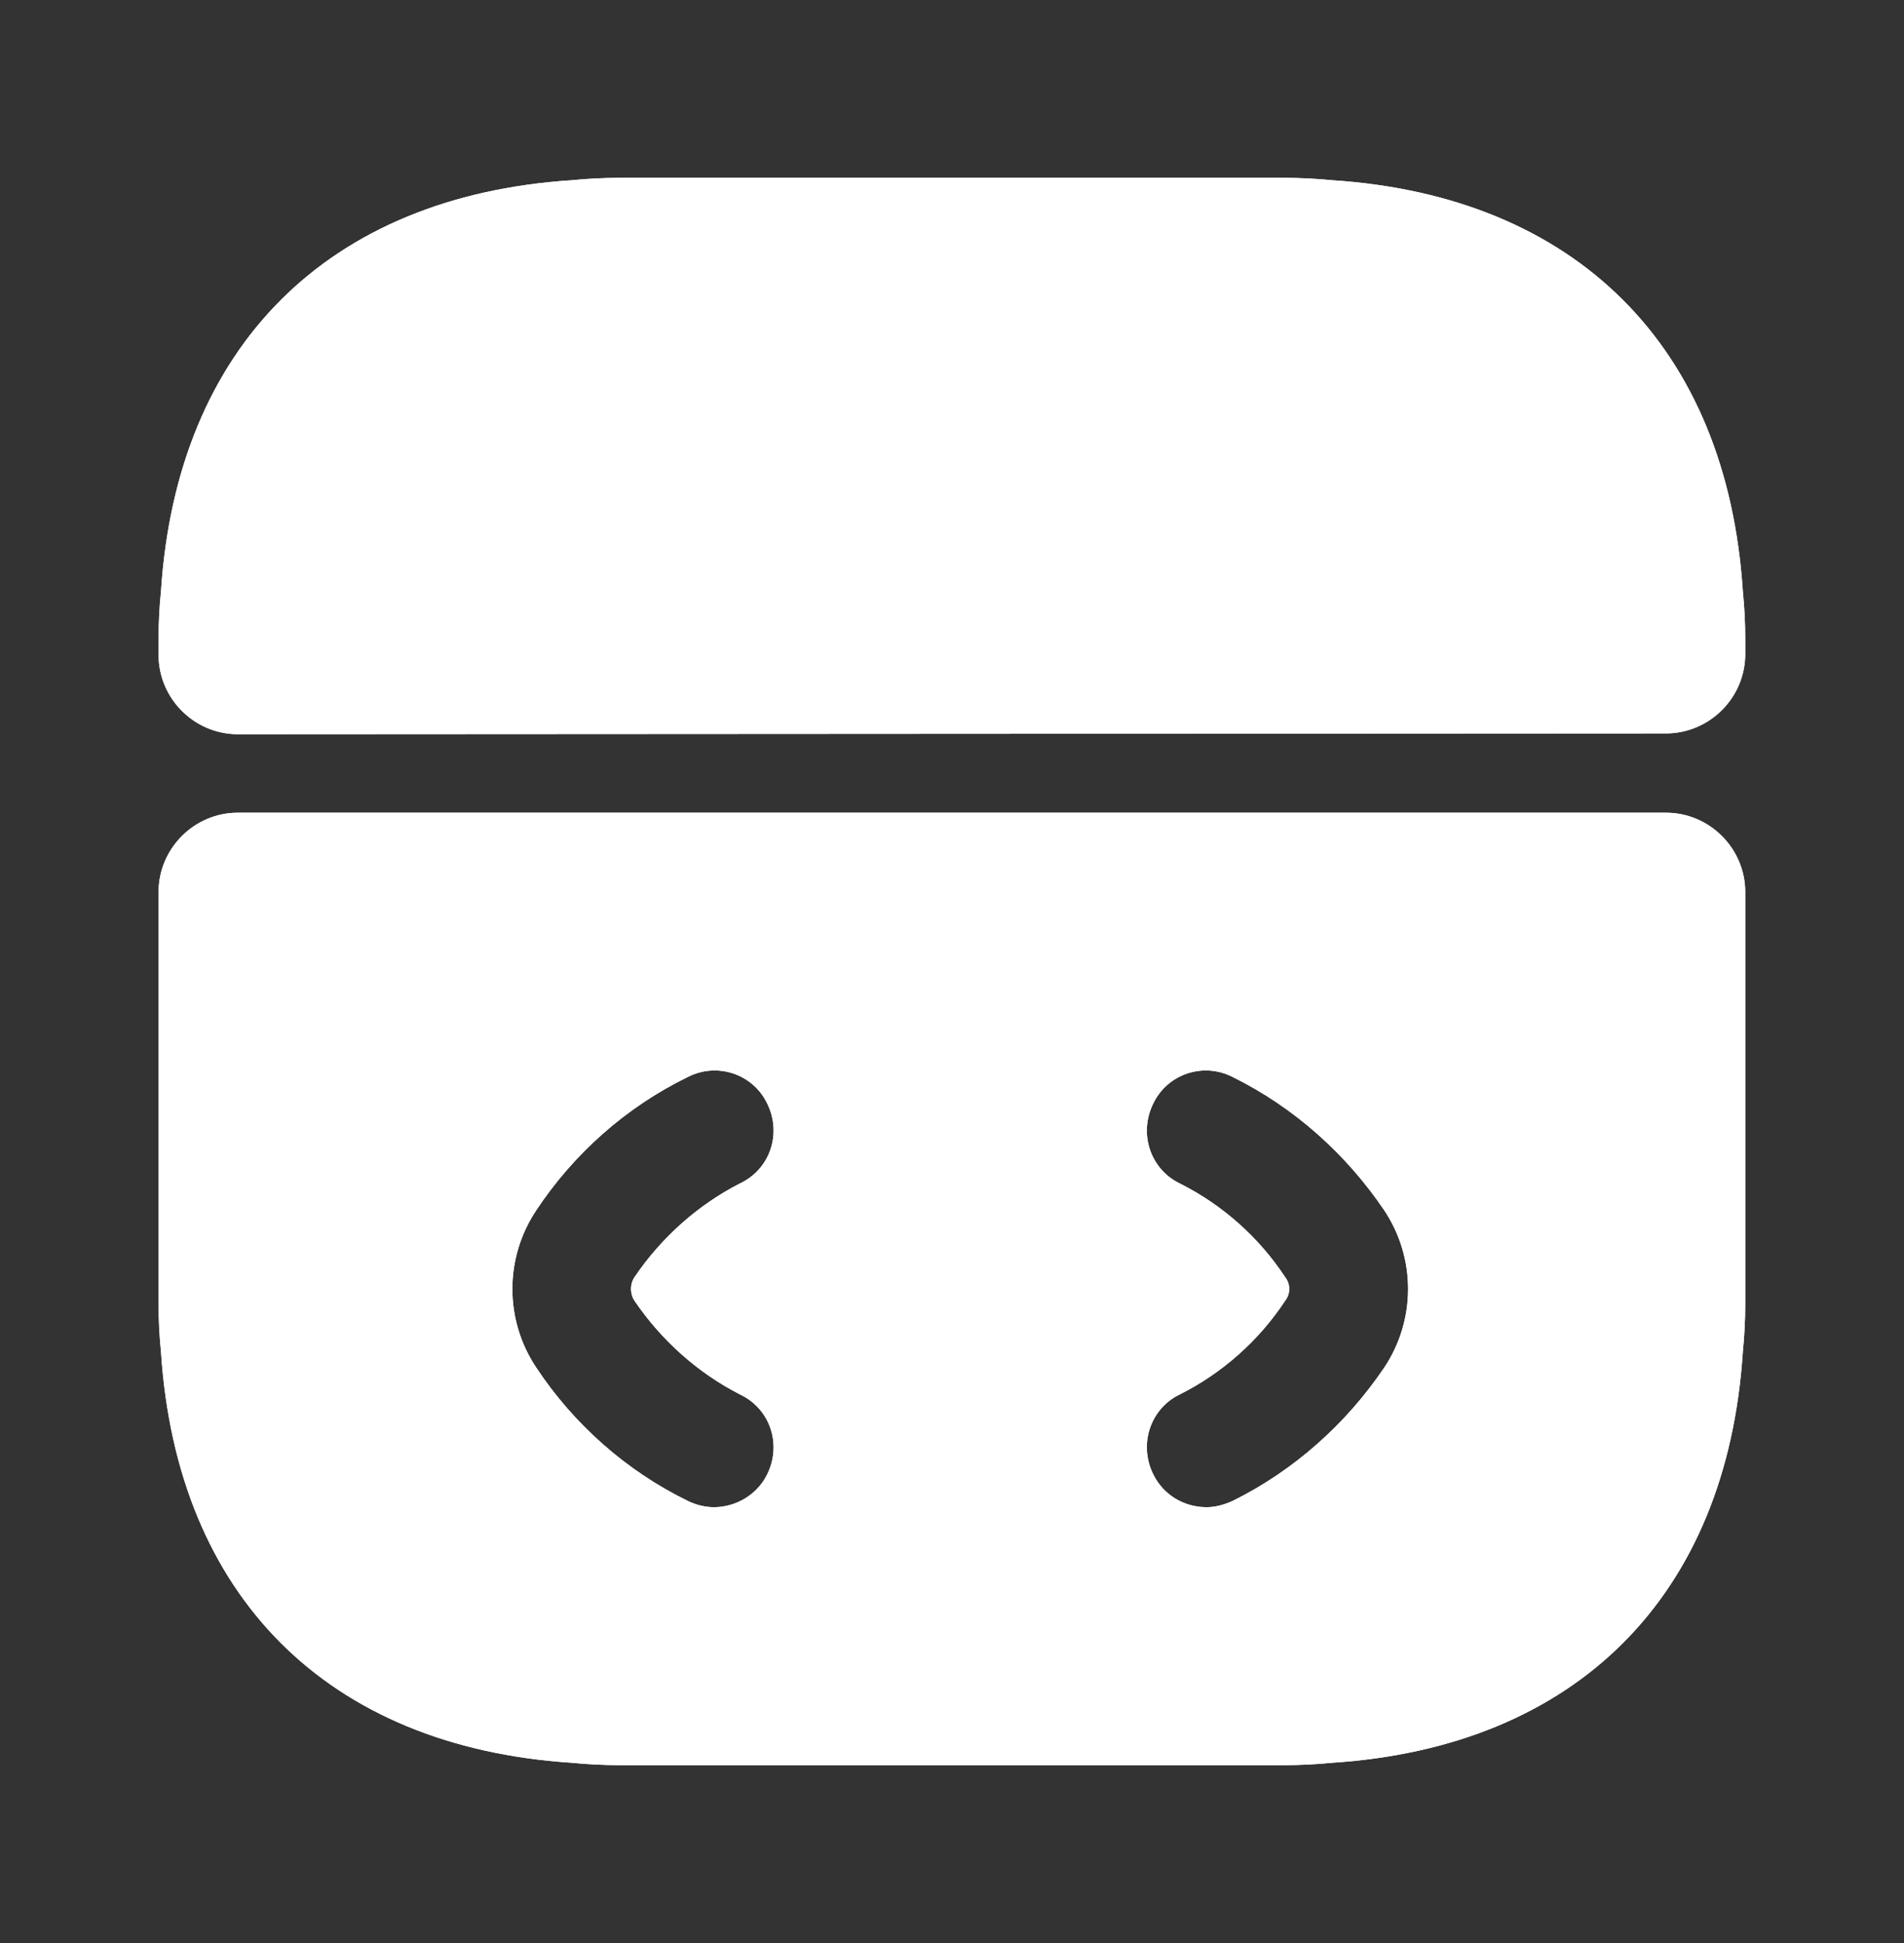 <svg width="50" height="51" viewBox="0 0 50 51" fill="none" xmlns="http://www.w3.org/2000/svg">
<rect x="0" y="0" width="50" height="51" fill="#333333" stroke="none"/>
<path d="M43.747 21.332H6.247C5.102 21.332 4.164 22.27 4.164 23.415V34.228C4.164 34.645 4.185 35.061 4.227 35.478C4.643 41.895 8.602 45.853 15.018 46.27C15.435 46.311 15.852 46.332 16.268 46.332H33.727C34.143 46.332 34.56 46.311 34.977 46.27C41.393 45.853 45.352 41.895 45.768 35.478C45.81 35.061 45.831 34.645 45.831 34.228V23.415C45.831 22.27 44.893 21.332 43.747 21.332ZM16.664 34.145C17.372 35.186 18.331 36.04 19.435 36.603C20.227 36.978 20.539 37.915 20.143 38.707C19.872 39.249 19.31 39.561 18.747 39.561C18.518 39.561 18.268 39.499 18.06 39.395C16.435 38.603 15.06 37.374 14.081 35.895C13.247 34.645 13.247 33.02 14.081 31.77C15.06 30.29 16.435 29.061 18.06 28.27C18.831 27.874 19.768 28.186 20.143 28.957C20.539 29.749 20.227 30.686 19.435 31.061C18.331 31.624 17.372 32.478 16.664 33.52C16.539 33.707 16.539 33.957 16.664 34.145ZM36.352 35.895C35.352 37.374 33.977 38.603 32.372 39.395C32.143 39.499 31.914 39.561 31.685 39.561C31.102 39.561 30.56 39.249 30.289 38.707C29.893 37.915 30.206 36.978 30.977 36.603C32.102 36.04 33.06 35.186 33.747 34.145C33.893 33.957 33.893 33.707 33.747 33.52C33.06 32.478 32.102 31.624 30.977 31.061C30.206 30.686 29.893 29.749 30.289 28.957C30.664 28.186 31.602 27.874 32.372 28.27C33.977 29.061 35.352 30.29 36.352 31.77C37.185 33.02 37.185 34.645 36.352 35.895Z" fill="white"/>
<path d="M43.747 21.332H6.247C5.102 21.332 4.164 22.27 4.164 23.415V34.228C4.164 34.645 4.185 35.061 4.227 35.478C4.643 41.895 8.602 45.853 15.018 46.27C15.435 46.311 15.852 46.332 16.268 46.332H33.727C34.143 46.332 34.56 46.311 34.977 46.27C41.393 45.853 45.352 41.895 45.768 35.478C45.81 35.061 45.831 34.645 45.831 34.228V23.415C45.831 22.27 44.893 21.332 43.747 21.332ZM16.664 34.145C17.372 35.186 18.331 36.04 19.435 36.603C20.227 36.978 20.539 37.915 20.143 38.707C19.872 39.249 19.31 39.561 18.747 39.561C18.518 39.561 18.268 39.499 18.06 39.395C16.435 38.603 15.06 37.374 14.081 35.895C13.247 34.645 13.247 33.02 14.081 31.77C15.06 30.29 16.435 29.061 18.06 28.27C18.831 27.874 19.768 28.186 20.143 28.957C20.539 29.749 20.227 30.686 19.435 31.061C18.331 31.624 17.372 32.478 16.664 33.52C16.539 33.707 16.539 33.957 16.664 34.145ZM36.352 35.895C35.352 37.374 33.977 38.603 32.372 39.395C32.143 39.499 31.914 39.561 31.685 39.561C31.102 39.561 30.56 39.249 30.289 38.707C29.893 37.915 30.206 36.978 30.977 36.603C32.102 36.04 33.06 35.186 33.747 34.145C33.893 33.957 33.893 33.707 33.747 33.52C33.06 32.478 32.102 31.624 30.977 31.061C30.206 30.686 29.893 29.749 30.289 28.957C30.664 28.186 31.602 27.874 32.372 28.27C33.977 29.061 35.352 30.29 36.352 31.77C37.185 33.02 37.185 34.645 36.352 35.895Z" fill="url(#paint0_linear_1089_17010)"/>
<path d="M45.831 16.772V17.168C45.831 18.314 44.893 19.251 43.747 19.251L6.247 19.272C5.102 19.272 4.164 18.335 4.164 17.189V16.772C4.164 16.355 4.185 15.939 4.227 15.522C4.643 9.105 8.602 5.147 15.018 4.73C15.435 4.689 15.852 4.668 16.268 4.668H33.727C34.143 4.668 34.56 4.689 34.977 4.73C41.393 5.147 45.352 9.105 45.768 15.522C45.81 15.939 45.831 16.355 45.831 16.772Z" fill="white"/>
<path d="M45.831 16.772V17.168C45.831 18.314 44.893 19.251 43.747 19.251L6.247 19.272C5.102 19.272 4.164 18.335 4.164 17.189V16.772C4.164 16.355 4.185 15.939 4.227 15.522C4.643 9.105 8.602 5.147 15.018 4.73C15.435 4.689 15.852 4.668 16.268 4.668H33.727C34.143 4.668 34.56 4.689 34.977 4.73C41.393 5.147 45.352 9.105 45.768 15.522C45.81 15.939 45.831 16.355 45.831 16.772Z" fill="url(#paint1_linear_1089_17010)"/>
<defs>
<linearGradient id="paint0_linear_1089_17010" x1="41.664" y1="44.332" x2="27.821" y2="16.12" gradientUnits="userSpaceOnUse">
<stop offset="0.013" stop-color="#fff"/>
<stop offset="0.99" stop-color="#fff"/>
</linearGradient>
<linearGradient id="paint1_linear_1089_17010" x1="41.664" y1="18.104" x2="36.248" y2="-0.792" gradientUnits="userSpaceOnUse">
<stop offset="0.013" stop-color="#fff"/>
<stop offset="0.99" stop-color="#fff"/>
</linearGradient>
</defs>
</svg>
